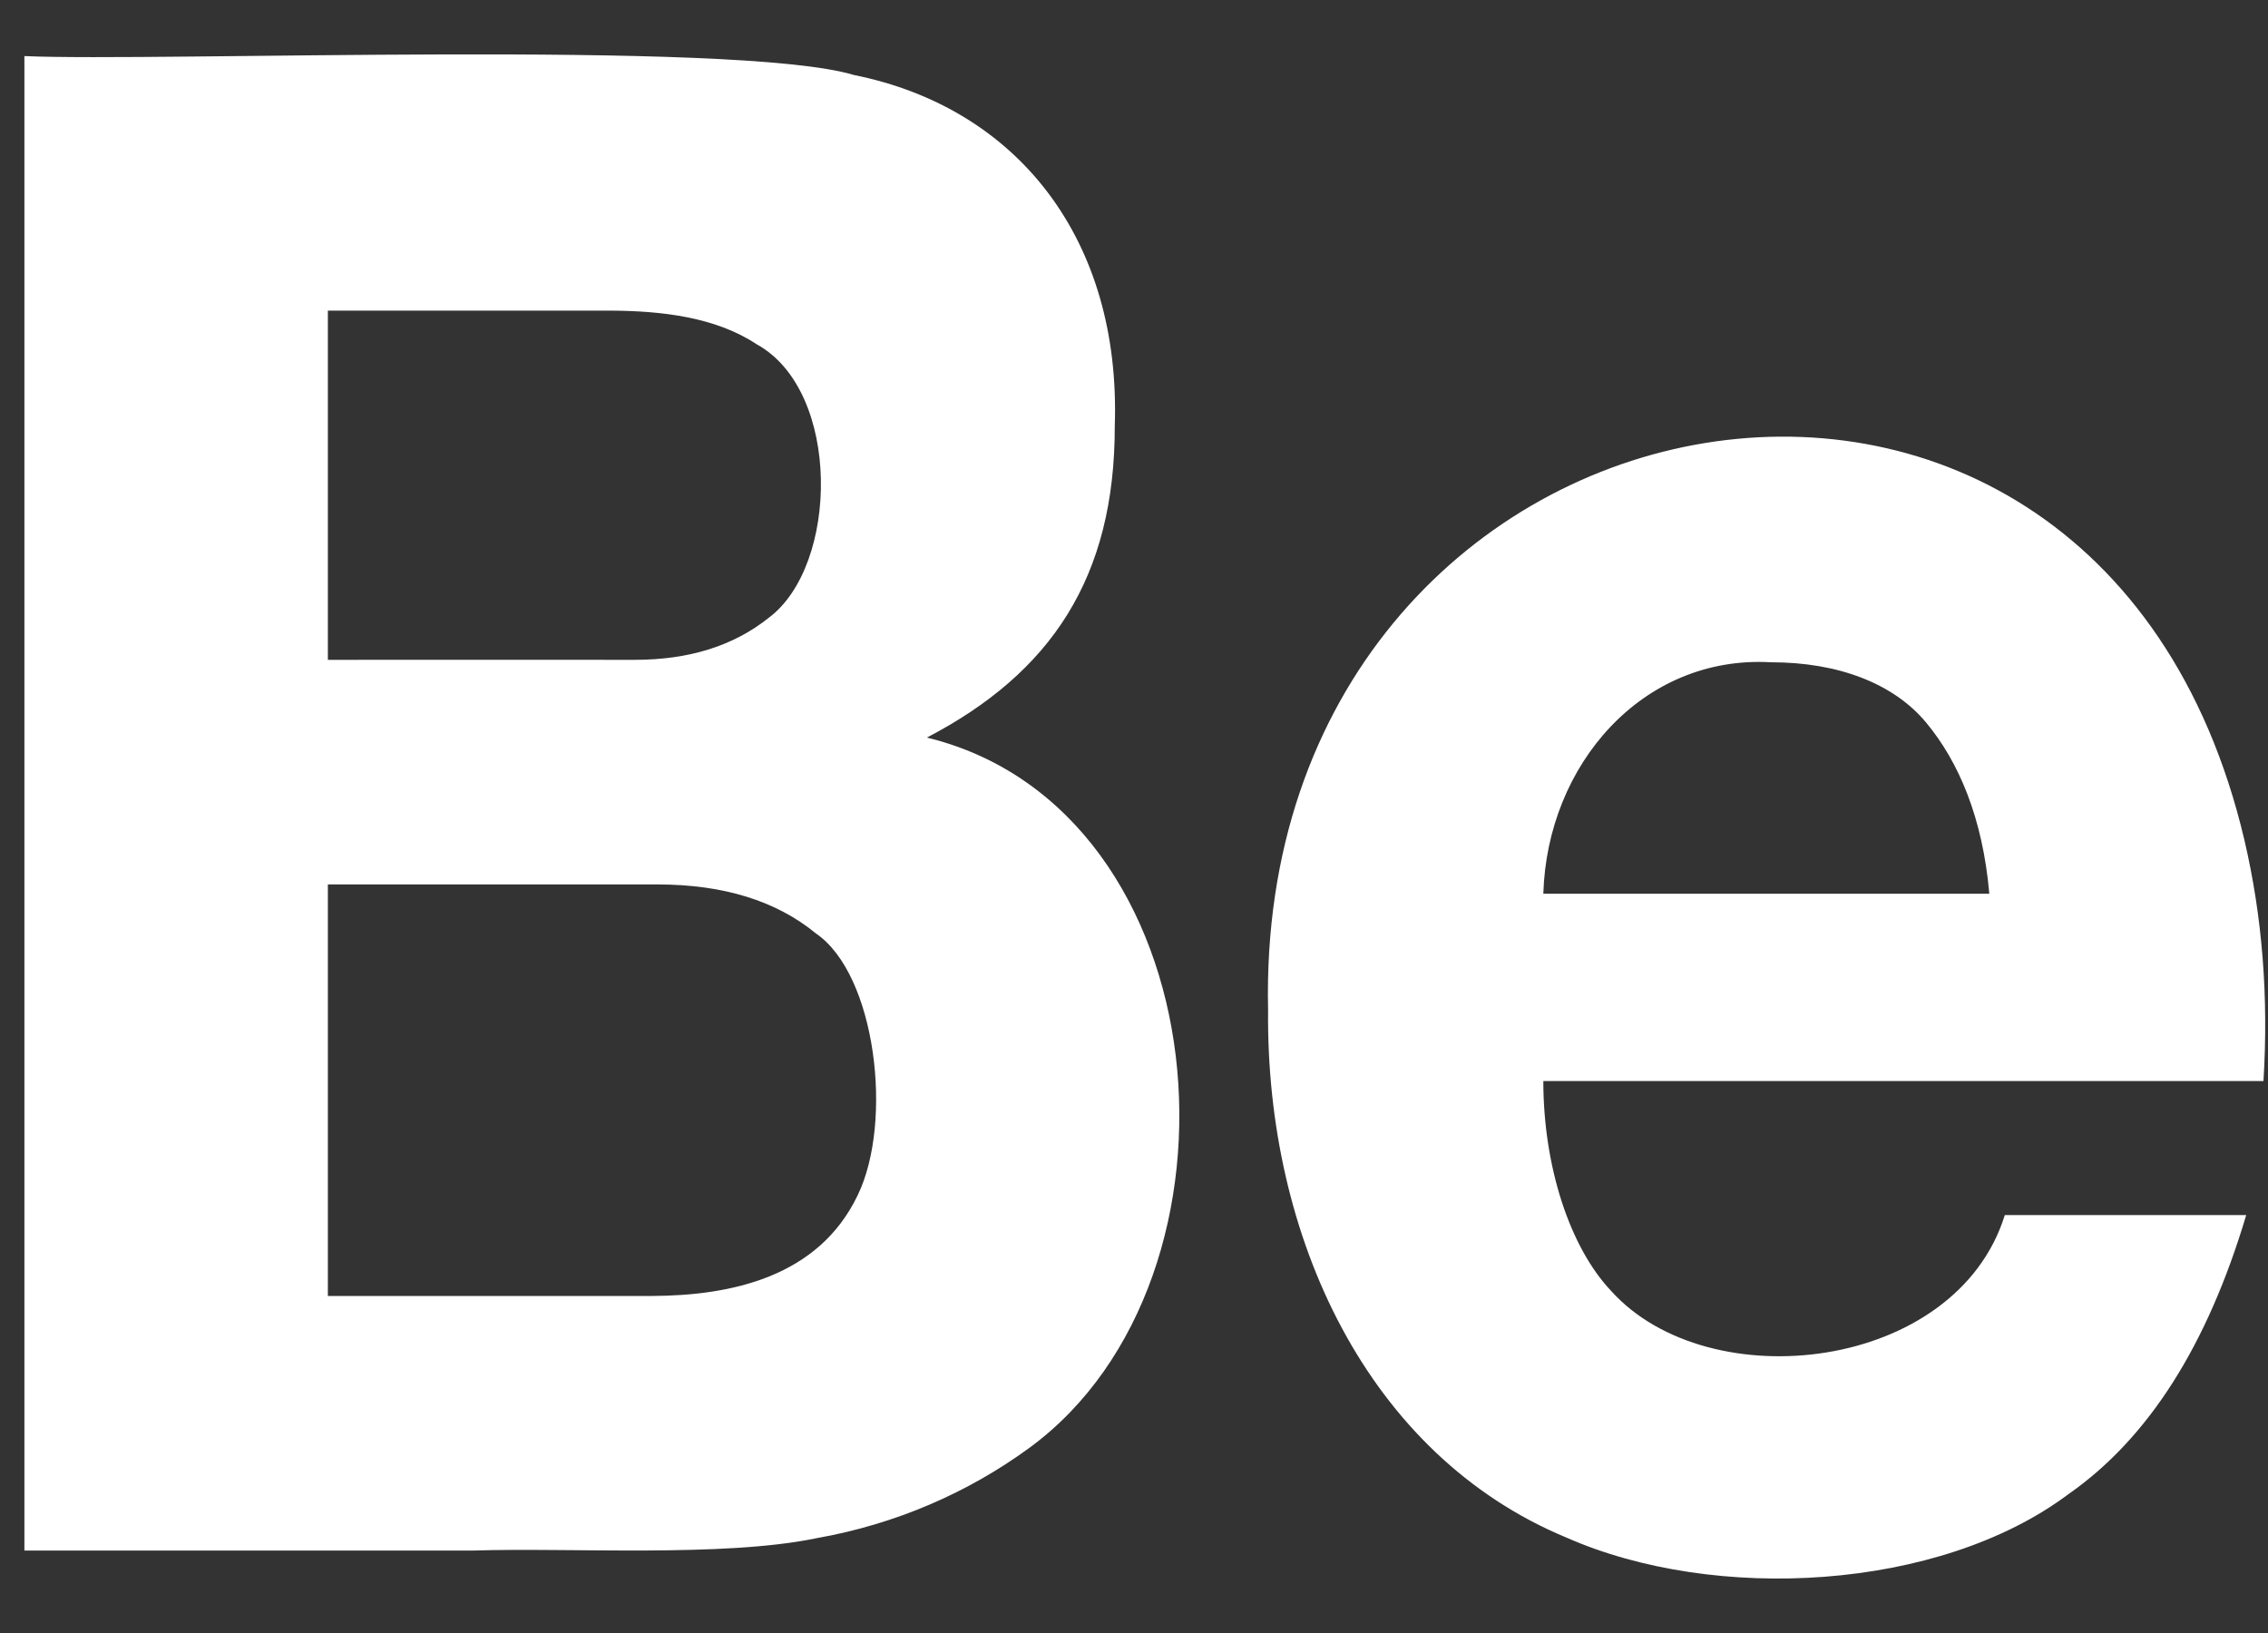 <svg width="25" height="18" viewBox="0 0 25 18" fill="none" xmlns="http://www.w3.org/2000/svg">
<rect x="0" y="0" width="25" height="18" fill="#333333" stroke="none"/>
<path d="M10.217 8.13C11.585 7.417 12.29 6.367 12.288 4.696C12.358 2.644 11.22 1.19 9.414 0.827C8.112 0.434 1.723 0.684 0.269 0.618V17.091H5.226C6.284 17.057 7.972 17.169 9 16.955C9.867 16.802 10.666 16.457 11.347 15.959C13.903 14.087 13.47 8.922 10.217 8.13ZM3.614 3.424H6.744C7.291 3.428 7.885 3.493 8.341 3.795C9.276 4.309 9.249 6.235 8.472 6.811C8.083 7.121 7.592 7.273 6.999 7.273C6.176 7.274 4.446 7.272 3.614 7.273C3.614 7.273 3.614 3.424 3.614 3.424ZM9.454 13.175C9.023 14.076 8.062 14.282 7.184 14.285H3.614V9.749H7.251C7.971 9.749 8.557 9.929 8.995 10.29C9.655 10.741 9.849 12.363 9.454 13.175ZM24.74 9.26C23.082 2.219 13.819 4.059 13.978 11.135C13.953 13.637 15.076 16.039 17.266 16.948C18.907 17.672 21.377 17.535 22.798 16.471C23.683 15.854 24.332 14.829 24.76 13.393H22.099C21.562 15.12 18.836 15.426 17.76 14.23C17.305 13.751 17.012 12.858 17.012 11.916H24.95C25.007 10.99 24.938 10.106 24.74 9.26ZM17.012 9.851C17.054 8.429 18.106 7.219 19.522 7.3C20.264 7.3 20.872 7.533 21.231 7.964C21.592 8.398 21.855 9.015 21.928 9.851H17.012Z" fill="white"/>
</svg>
